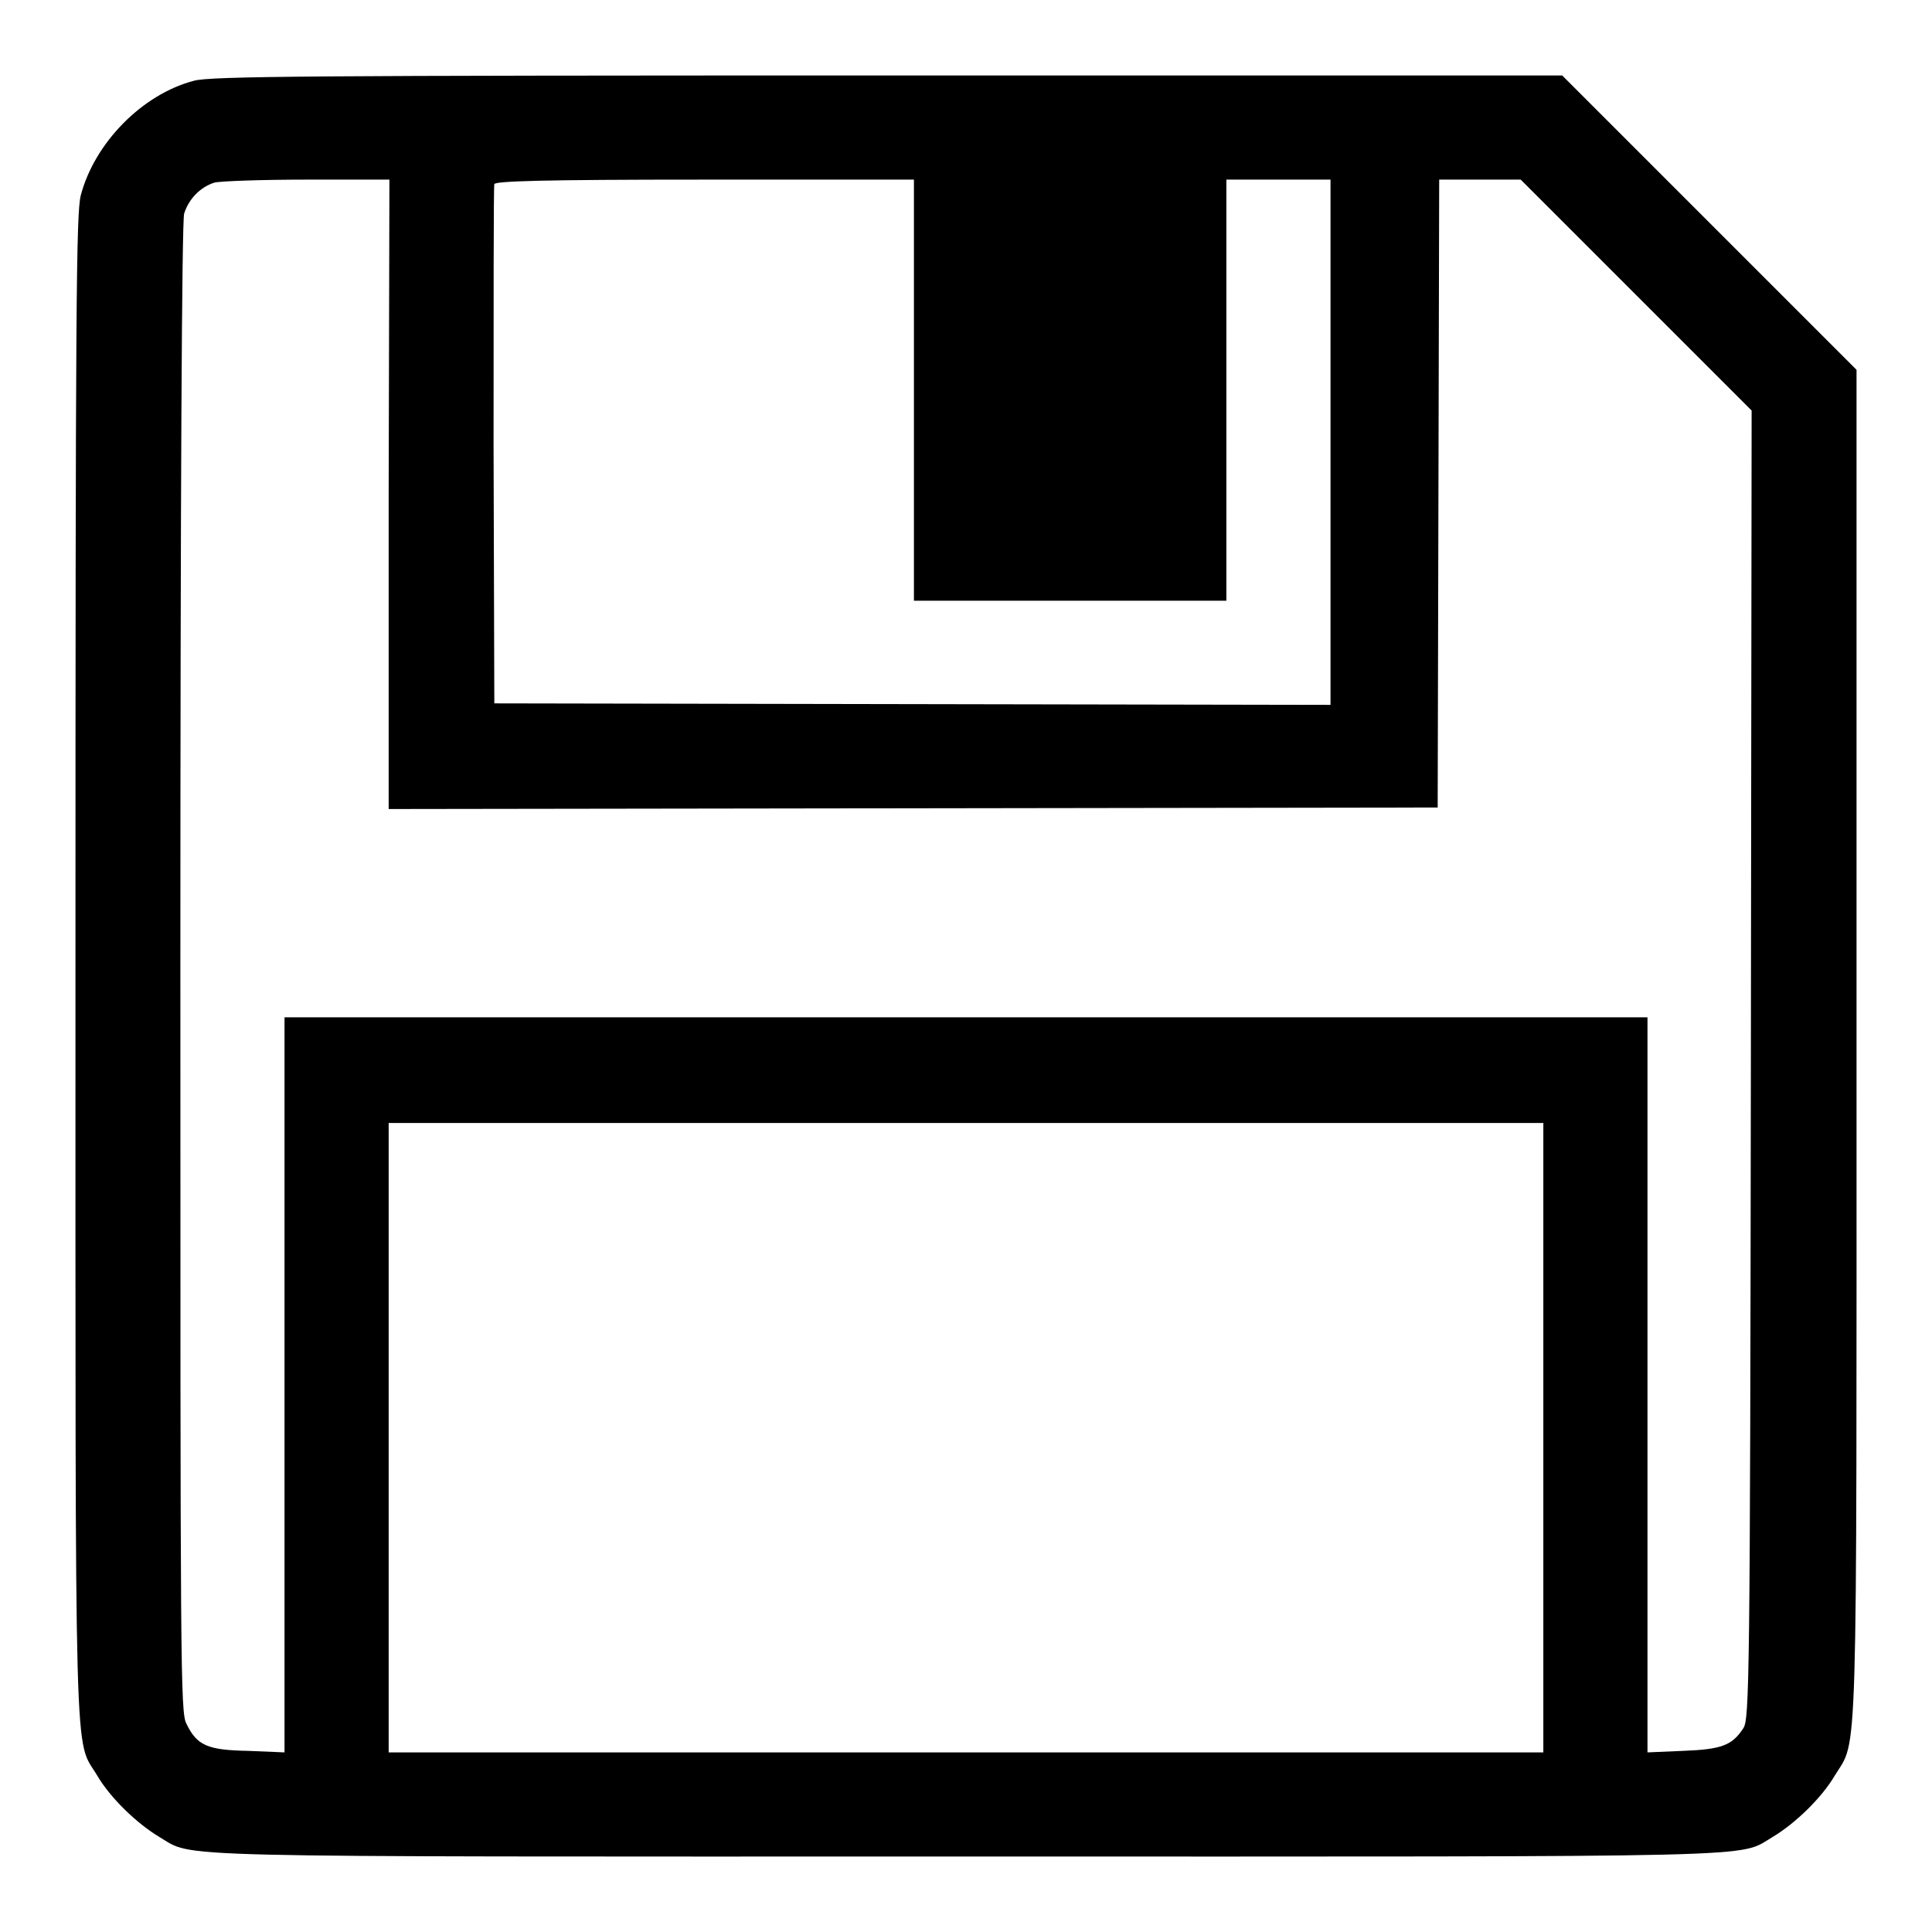 <?xml version="1.0" encoding="utf-8"?>
<!-- Svg Vector Icons : http://www.onlinewebfonts.com/icon -->
<!DOCTYPE svg PUBLIC "-//W3C//DTD SVG 1.1//EN" "http://www.w3.org/Graphics/SVG/1.1/DTD/svg11.dtd">
<svg version="1.1" xmlns="http://www.w3.org/2000/svg" xmlns:xlink="http://www.w3.org/1999/xlink" x="0px" y="0px" viewBox="0 0 256 256" enable-background="new 0 0 256 256" xml:space="preserve">
<g><g><g><path fill="#000000" d="M25.7,10.7c-6.9,1.8-13.2,8.3-15,15.2C10.1,28.3,10,40,10,128c0,109.7-0.2,102.1,2.9,107.3c1.7,2.9,5.2,6.3,8.2,8.1c4.8,2.8-1.8,2.6,106.9,2.6s102.1,0.2,106.9-2.6c3-1.8,6.5-5.2,8.2-8.1c3.1-5.1,2.9,1.3,2.9-97.2V49l-19.5-19.5L207,10l-89.4,0C40.4,10,27.9,10.1,25.7,10.7z M51.5,65.5v41.7l69.5-0.1l69.5-0.1l0.1-41.6l0.1-41.6h5.4h5.4l15.3,15.3l15.3,15.3l-0.1,86.7c-0.1,81.9-0.2,86.7-1,87.9c-1.5,2.3-2.9,2.8-8,3l-4.7,0.2v-48.7v-48.7H128H37.7v48.7v48.7l-4.8-0.2c-5.4-0.1-6.8-0.7-8.2-3.6c-0.8-1.5-0.8-7.2-0.8-100c0-63.7,0.2-99,0.5-100.1c0.6-1.9,2.1-3.5,4-4.1c0.7-0.2,6.3-0.4,12.3-0.4l10.9,0L51.5,65.5L51.5,65.5z M121.1,51.7v27.9h20.7h20.7V51.7V23.8h6.9h6.9v34.8v34.8L121,93.3l-55.5-0.1l-0.1-34.1c0-18.8,0-34.4,0.1-34.7c0.1-0.4,6.2-0.6,27.9-0.6h27.7L121.1,51.7L121.1,51.7z M204.5,190.5v41.7H128H51.5v-41.7v-41.7H128h76.5V190.5z"/></g></g></g>
</svg>
